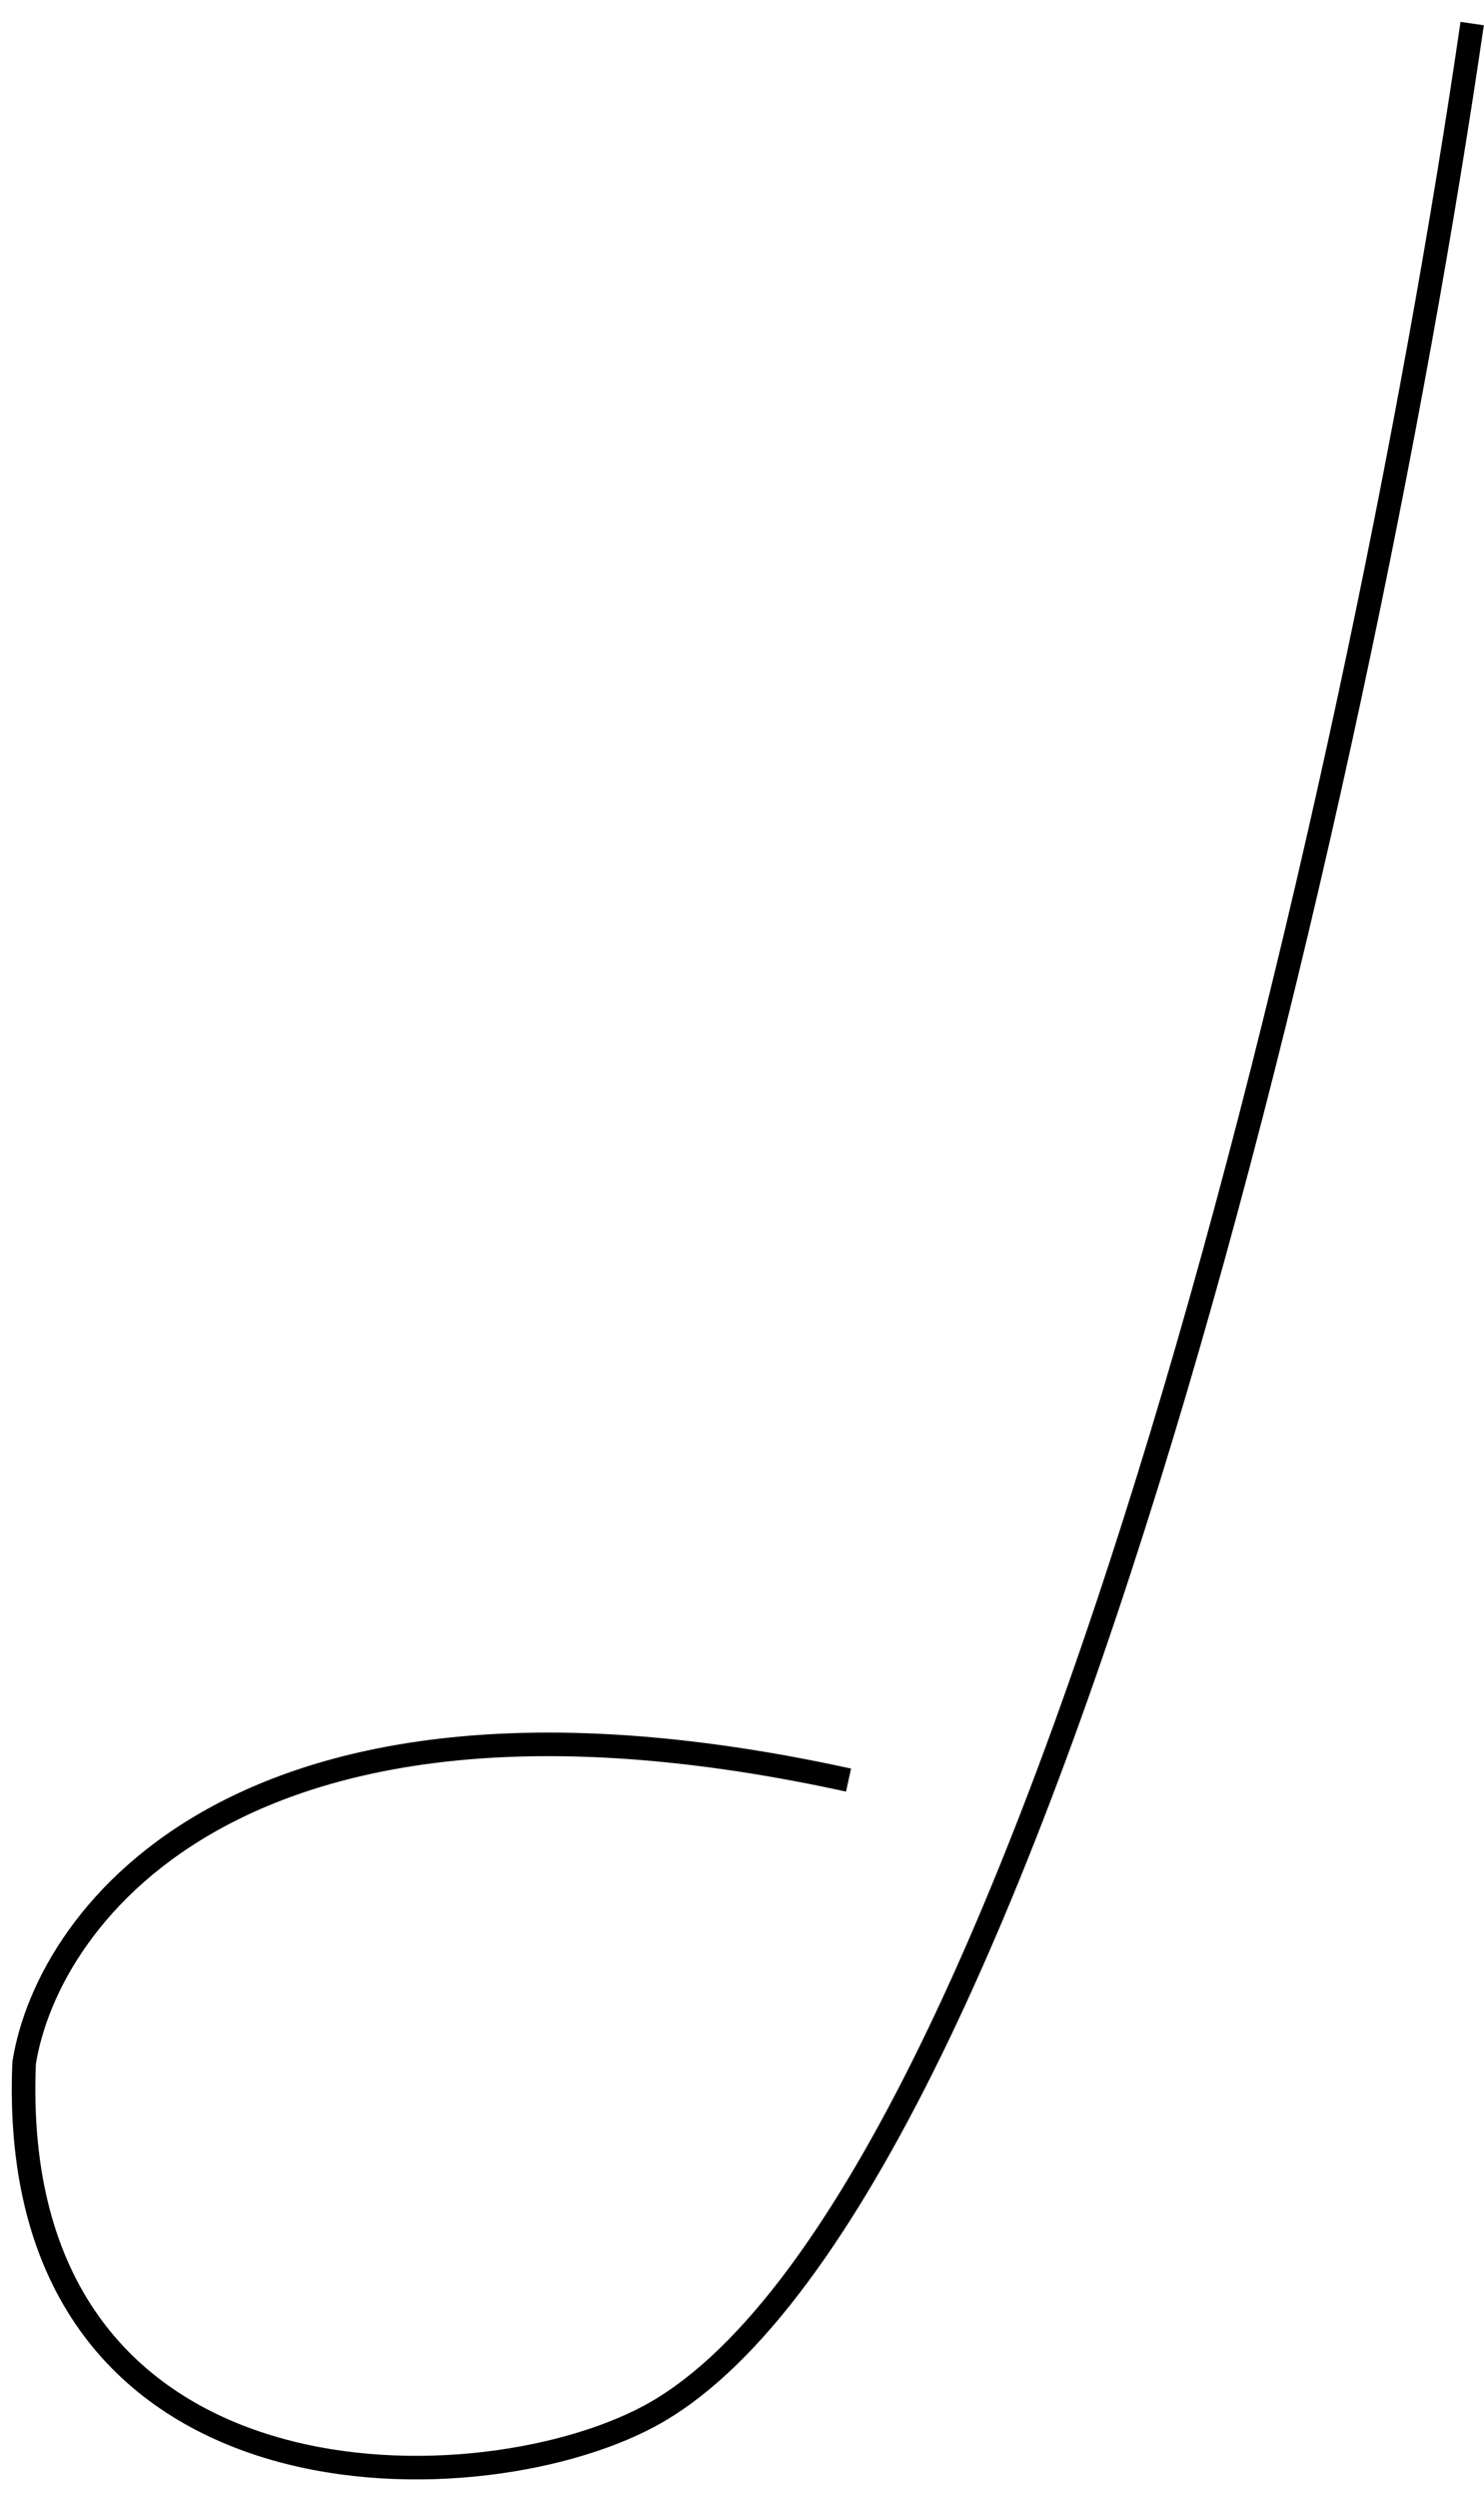 <?xml version="1.0" encoding="UTF-8"?> <svg xmlns="http://www.w3.org/2000/svg" width="63" height="106" viewBox="0 0 63 106" fill="none"> <path d="M62.498 1C57.665 34.167 43.783 93.858 27.524 102.5C19.998 106.5 0.224 106.7 1.024 87.5C2.023 81.167 10.423 69.9 36.023 75.5" stroke="black"></path> </svg> 